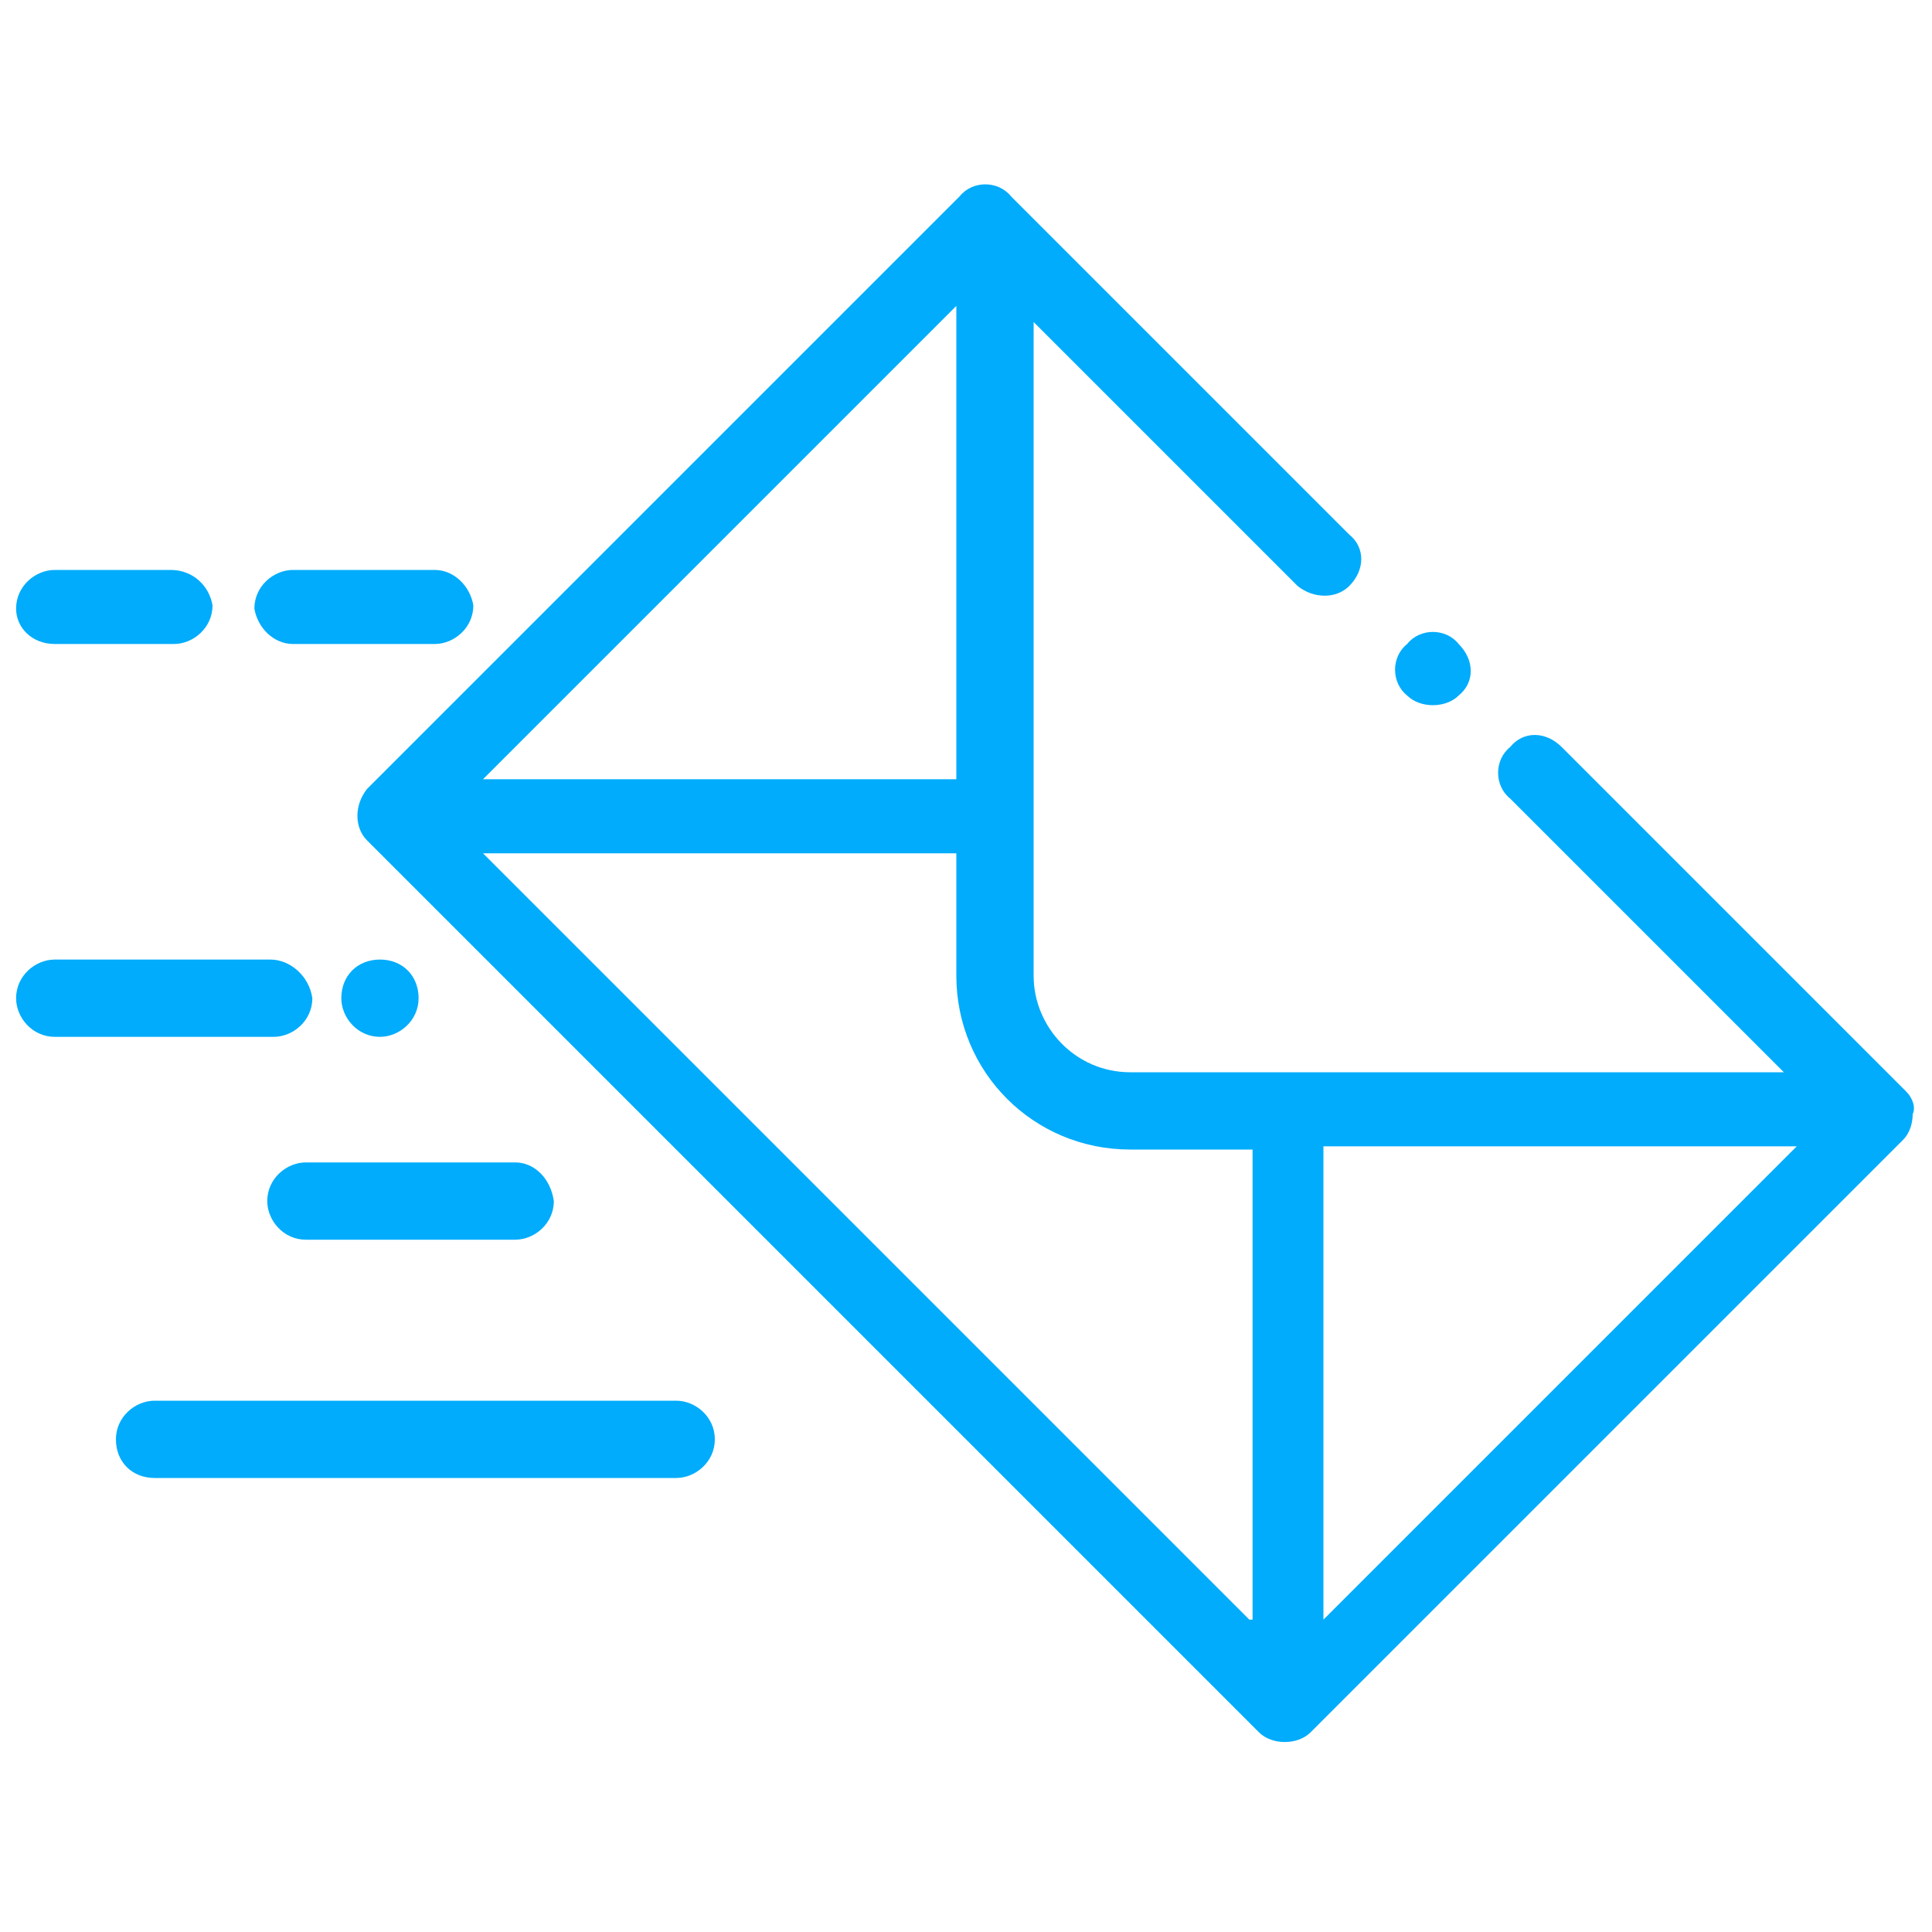 <?xml version="1.0" encoding="utf-8"?>
<!-- Generator: Adobe Illustrator 25.4.1, SVG Export Plug-In . SVG Version: 6.00 Build 0)  -->
<svg version="1.1" xmlns="http://www.w3.org/2000/svg" xmlns:xlink="http://www.w3.org/1999/xlink" x="0px" y="0px"
	 viewBox="0 0 60 60" style="enable-background:new 0 0 60 60;" xml:space="preserve">
<style type="text/css">
	.st0{fill:#00ACFB;}
	.st1{display:none;}
	.st2{display:inline;}
	.st3{display:inline;fill:#00ACFB;}
</style>
<g id="Layer_1">
	<path class="st0" d="M45.3,20c-0.4-0.5-1.2-0.5-1.6,0c-0.5,0.4-0.5,1.2,0,1.6l0,0c0.2,0.2,0.5,0.3,0.8,0.3c0.3,0,0.6-0.1,0.8-0.3
		C45.8,21.2,45.8,20.5,45.3,20L45.3,20z M45.3,20"/>
	<path class="st0" d="M59.2,33.9L48.5,23.2c-0.5-0.5-1.2-0.5-1.6,0c-0.5,0.4-0.5,1.2,0,1.6l8.5,8.5H35.1c-1.7,0-3-1.4-3-3V10
		l8.2,8.2c0.5,0.4,1.2,0.4,1.6,0c0.5-0.5,0.5-1.2,0-1.6L31.4,6.1c-0.4-0.5-1.2-0.5-1.6,0L11.4,24.5c-0.4,0.5-0.4,1.2,0,1.6
		l27.7,27.7c0.2,0.2,0.5,0.3,0.8,0.3c0.3,0,0.6-0.1,0.8-0.3l18.4-18.4c0.2-0.2,0.3-0.5,0.3-0.8C59.5,34.4,59.4,34.1,59.2,33.9
		L59.2,33.9z M29.7,9.5v14.7H15L29.7,9.5z M38.8,50.3L15,26.5h14.7v3.8c0,3,2.4,5.4,5.4,5.4h3.8V50.3z M41.1,50.3V35.6h14.7
		L41.1,50.3z M41.1,50.3"/>
	<path class="st0" d="M8.4,29.8H1.7c-0.6,0-1.2,0.5-1.2,1.2c0,0.6,0.5,1.2,1.2,1.2h6.8c0.6,0,1.2-0.5,1.2-1.2
		C9.6,30.3,9,29.8,8.4,29.8L8.4,29.8z M8.4,29.8"/>
	<path class="st0" d="M11.8,29.8L11.8,29.8c-0.7,0-1.2,0.5-1.2,1.2c0,0.6,0.5,1.2,1.2,1.2h0c0.6,0,1.2-0.5,1.2-1.2
		C13,30.3,12.5,29.8,11.8,29.8L11.8,29.8z M11.8,29.8"/>
	<path class="st0" d="M5.3,17.7H1.7c-0.6,0-1.2,0.5-1.2,1.2C0.5,19.5,1,20,1.7,20h3.7c0.6,0,1.2-0.5,1.2-1.2
		C6.5,18.2,6,17.7,5.3,17.7L5.3,17.7z M5.3,17.7"/>
	<path class="st0" d="M13.5,17.7H9.1c-0.6,0-1.2,0.5-1.2,1.2C8,19.5,8.5,20,9.1,20h4.4c0.6,0,1.2-0.5,1.2-1.2
		C14.6,18.2,14.1,17.7,13.5,17.7L13.5,17.7z M13.5,17.7"/>
	<path class="st0" d="M16,36.1H9.5c-0.6,0-1.2,0.5-1.2,1.2c0,0.6,0.5,1.2,1.2,1.2H16c0.6,0,1.2-0.5,1.2-1.2
		C17.1,36.6,16.6,36.1,16,36.1L16,36.1z M16,36.1"/>
	<path class="st0" d="M21,43.5H4.8c-0.6,0-1.2,0.5-1.2,1.2s0.5,1.2,1.2,1.2H21c0.6,0,1.2-0.5,1.2-1.2S21.6,43.5,21,43.5L21,43.5z
		 M21,43.5"/>
</g>
<g id="Layer_2" class="st1">
	<g class="st2">
		<path class="st0" d="M45.1,26.7c1.9,0,3.5-1.6,3.5-3.5c0-1.6-1.1-2.9-2.5-3.3V7.8h6.3V2.1h-6.3V0.5h-1.9v1.6v5.7v12.1
			c-1.5,0.4-2.5,1.8-2.5,3.3C41.7,25.1,43.2,26.7,45.1,26.7z M46.1,4h4.4v1.9h-4.4V4z M45.1,21.6c0.9,0,1.6,0.7,1.6,1.6
			c0,0.9-0.7,1.6-1.6,1.6c-0.9,0-1.6-0.7-1.6-1.6C43.6,22.3,44.3,21.6,45.1,21.6z"/>
		<path class="st0" d="M50.2,10.9h-2.5v1.9h2.5c4.3,0,7.9,3.5,7.9,7.9v10.4h-8.2h-3.8h-1.9h-3.8h-3.2V20.7c0-0.2,0-0.3,0-0.5
			c0,0,0-0.1,0-0.1c0-0.1,0-0.3,0-0.4c0,0,0-0.1,0-0.1c0-0.1,0-0.3-0.1-0.4c0,0,0,0,0,0c0-0.1,0-0.3-0.1-0.4c0,0,0-0.1,0-0.1
			c0-0.1-0.1-0.3-0.1-0.4c0,0,0-0.1,0-0.1c0-0.1-0.1-0.3-0.1-0.4c0,0,0,0,0,0c0-0.1-0.1-0.3-0.1-0.4c0,0,0-0.1,0-0.1
			c0-0.1-0.1-0.3-0.2-0.4c0,0,0-0.1,0-0.1c-0.1-0.1-0.1-0.3-0.2-0.4c0,0,0,0,0,0c-0.1-0.1-0.1-0.3-0.2-0.4c0,0,0,0,0-0.1
			c-0.1-0.1-0.1-0.2-0.2-0.4c0,0,0,0,0-0.1c-0.1-0.1-0.1-0.2-0.2-0.4c0,0,0,0,0,0c-0.1-0.1-0.2-0.2-0.2-0.3c0,0,0,0,0-0.1
			c-0.1-0.1-0.2-0.2-0.3-0.3c0,0,0,0-0.1-0.1c-0.1-0.1-0.2-0.2-0.3-0.3c0,0,0,0,0,0c-0.1-0.1-0.2-0.2-0.3-0.3c0,0,0,0-0.1-0.1
			c-0.1-0.1-0.2-0.2-0.3-0.3c0,0,0,0-0.1-0.1c-0.1-0.1-0.2-0.2-0.3-0.3c0,0,0,0,0,0c-0.1-0.1-0.2-0.2-0.3-0.3c0,0,0,0-0.1,0
			c0,0,0,0,0,0h9.4v-1.9H27.5c-2.6,0-5,1-6.8,2.8l1.3,1.4c1.5-1.5,3.4-2.3,5.5-2.3c4.3,0,7.9,3.5,7.9,7.9v10.4H30V33h5.4v10.4
			c0,4.3-3.5,7.9-7.9,7.9s-7.9-3.5-7.9-7.9v-8.8h-1.9v8.8c0,5.4,4.4,9.8,9.8,9.8s9.8-4.4,9.8-9.8V33h3.2v26.5h3.8h1.9h3.8V33H60
			V20.7C60,15.3,55.6,10.9,50.2,10.9z M44.2,57.6h-1.9V33h1.9V57.6z M48,57.6h-1.9V33H48V57.6z"/>
		<path class="st0" d="M28.4,18.8V16H0v2.8V33h28.4V18.8z M26,17.9l-11.2,5.6L2.6,17.9H26z M26.5,31.1H1.9V19.6l13,5.9l11.7-5.8
			V31.1z"/>
		<rect x="3.5" y="27.3" class="st0" width="1.9" height="1.9"/>
		<rect x="11.1" y="27.3" class="st0" width="1.9" height="1.9"/>
		<rect x="7.3" y="27.3" class="st0" width="1.9" height="1.9"/>
	</g>
</g>
<g id="Layer_3" class="st1">
	<path class="st3" d="M58.5,3.8H6.7L4.1,1.2c-0.4-0.4-1-0.4-1.4,0c-0.4,0.4-0.4,1,0,1.4L23,22.9L7.8,38.1l-5.7-5.7
		c-0.4-0.4-1-0.4-1.4,0c-0.4,0.4-0.4,1,0,1.4l3.9,3.9v16c0,0.5,0.4,1,1,1H23l3.5,3.5c0.5,0.5,1.3,0.8,2,0.9h0.1
		c0.8,0,1.5-0.3,2.1-0.9c0.3-0.3,0.5-0.6,0.6-0.9c0.4,0.3,0.9,0.4,1.4,0.4c1.2,0,2.2-0.7,2.7-1.8c0.4,0.3,0.9,0.4,1.4,0.4
		c0.8,0,1.5-0.3,2.1-0.9c0.2-0.2,0.4-0.5,0.6-0.8c1.1,0.9,2.6,0.9,3.7,0.1h15.3c0.5,0,1-0.4,1-1V4.8C59.5,4.2,59.1,3.8,58.5,3.8
		L58.5,3.8z M36,5.7v9.8h-7.8V5.7H36z M6.6,52.7v-13l0.5,0.5c0.4,0.4,1,0.4,1.4,0l1.4-1.4l0.3,0.3c0.6,0.6,1.1,1.4,1.3,2.2l0.2,0.7
		c0.3,1.2,0.9,2.3,1.8,3.1l7.7,7.6H6.6z M41.4,53.3c-0.3,0-0.5-0.1-0.7-0.3L39,51.3c-0.4-0.4-1-0.4-1.4,0c-0.4,0.4-0.4,1,0,1.4
		c0.4,0.4,0.4,1,0,1.4c-0.2,0.2-0.4,0.3-0.7,0.3c-0.3,0-0.5-0.1-0.7-0.3l-1.4-1.4c-0.4-0.4-1-0.4-1.4,0c-0.4,0.4-0.4,1,0,1.4
		c0.4,0.4,0.4,1,0,1.4c-0.2,0.2-0.4,0.3-0.7,0.3c-0.3,0-0.5-0.1-0.7-0.3L30.7,54c-0.4-0.4-1-0.4-1.4,0c-0.4,0.4-0.4,1,0,1.4
		c0.4,0.4,0.4,1,0,1.4c-0.2,0.2-0.4,0.3-0.7,0.3c-0.3,0-0.5-0.1-0.7-0.3L14.8,43.7c-0.6-0.6-1.1-1.4-1.3-2.2l-0.2-0.7
		c-0.3-1.2-0.9-2.3-1.8-3.1l-0.3-0.3L21.7,27l1,1c0.4,0.4,0.9,0.7,1.4,0.8l4.9,1.1c3.4,0.8,6.4,2.7,8.4,5.5l5,6.6l-0.1,0.1
		c-0.4,0.4-0.9,0.6-1.4,0.6c-0.5,0-1-0.2-1.4-0.6l-2.4-2.4C36.6,39.3,36,39,35.4,39c-1,0-1.9,0.6-2.3,1.5c-0.4,0.9-0.2,2,0.5,2.7
		l8.4,8.4c0.4,0.4,0.5,1,0.1,1.4C42,53.2,41.7,53.4,41.4,53.3L41.4,53.3z M57.5,52.7H44.3c0.1-0.9-0.2-1.8-0.9-2.5L35,41.8
		c-0.1-0.1-0.1-0.2-0.1-0.4c0-0.1,0.1-0.3,0.2-0.4c0.2-0.2,0.5-0.2,0.6,0l2.4,2.4c0.7,0.7,1.7,1.1,2.8,1.1c1,0,2-0.4,2.8-1.1
		l0.7-0.7c0.3-0.3,0.4-0.9,0.1-1.3L39,34.2c-2.4-3.1-5.7-5.3-9.6-6.2l-4.9-1.1c-0.2,0-0.3-0.1-0.5-0.3l-1-1l2.1-2.1
		c0.4-0.4,0.4-1,0-1.4L8.7,5.7h17.6v10.8c0,0.5,0.4,1,1,1H37c0.5,0,1-0.4,1-1V5.7h19.6V52.7z M57.5,52.7"/>
	<path class="st3" d="M45.8,44.9h4.9c0.5,0,1-0.4,1-1c0-0.5-0.4-1-1-1h-4.9c-0.5,0-1,0.4-1,1C44.8,44.5,45.3,44.9,45.8,44.9
		L45.8,44.9z M45.8,44.9"/>
	<path class="st3" d="M53.6,44.9h1c0.5,0,1-0.4,1-1c0-0.5-0.4-1-1-1h-1c-0.5,0-1,0.4-1,1C52.6,44.5,53.1,44.9,53.6,44.9L53.6,44.9z
		 M53.6,44.9"/>
	<path class="st3" d="M45.8,41h4.9c0.5,0,1-0.4,1-1c0-0.5-0.4-1-1-1h-4.9c-0.5,0-1,0.4-1,1C44.8,40.5,45.3,41,45.8,41L45.8,41z
		 M45.8,41"/>
	<path class="st3" d="M53.6,41h1c0.5,0,1-0.4,1-1c0-0.5-0.4-1-1-1h-1c-0.5,0-1,0.4-1,1C52.6,40.5,53.1,41,53.6,41L53.6,41z M53.6,41
		"/>
	<path class="st3" d="M50.7,46.9h-6.9c-0.5,0-1,0.4-1,1c0,0.5,0.4,1,1,1h6.9c0.5,0,1-0.4,1-1C51.7,47.3,51.2,46.9,50.7,46.9
		L50.7,46.9z M50.7,46.9"/>
	<path class="st3" d="M53.6,48.8h1c0.5,0,1-0.4,1-1c0-0.5-0.4-1-1-1h-1c-0.5,0-1,0.4-1,1C52.6,48.4,53.1,48.8,53.6,48.8L53.6,48.8z
		 M53.6,48.8"/>
</g>
</svg>
